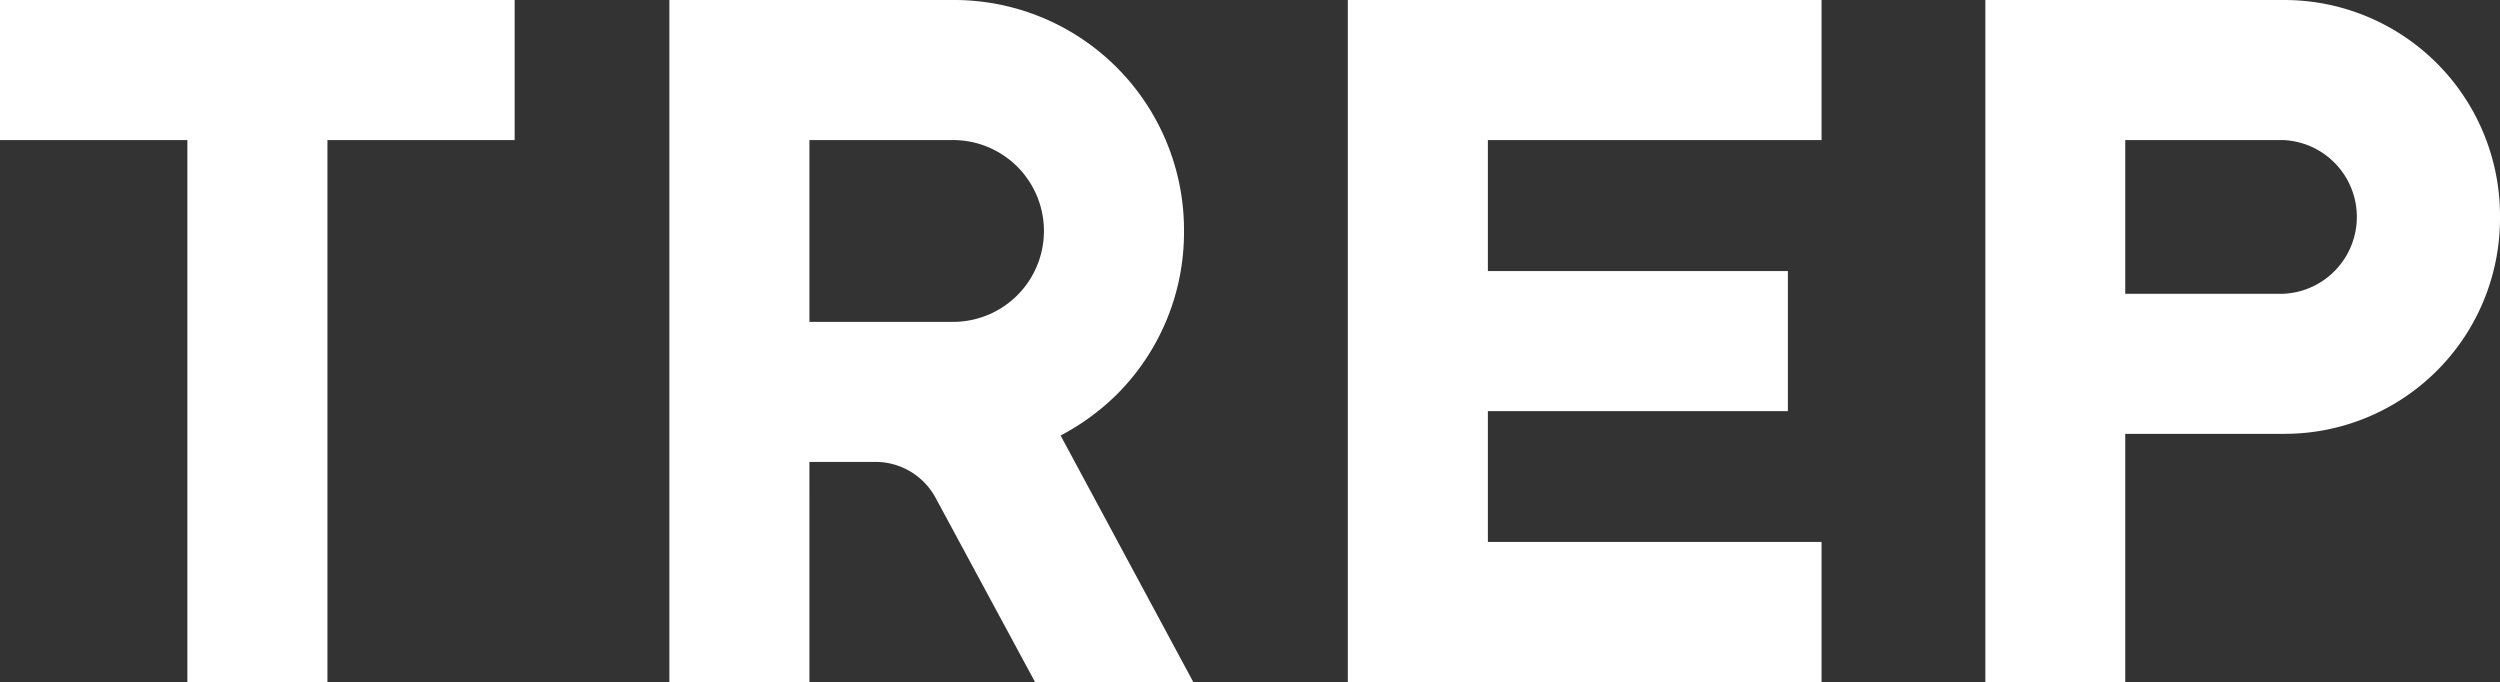 <svg xmlns="http://www.w3.org/2000/svg" viewBox="0 0 148.5 40.51"><rect x="0" y="0" width="148.5" height="40.51" fill="#333333" stroke="none"/><defs><style>.cls-1{fill:#fff;}</style></defs><g id="Layer_2" data-name="Layer 2"><g id="Layer_1-2" data-name="Layer 1"><path class="cls-1" d="M0,0H30.57V8.32H19.45V40.51H11.13V8.32H0Z"></path><path class="cls-1" d="M63,25.87l7.88,14.64h-9.4L55.59,29.6a4.06,4.06,0,0,0-3.41-2.16h-4.1V40.51H39.76V0H56.61A13.66,13.66,0,0,1,70.33,13.72a13.61,13.61,0,0,1-4,9.72A14.14,14.14,0,0,1,63,25.87ZM48.08,19.12h8.53a5.4,5.4,0,0,0,0-10.8H48.08Z"></path><path class="cls-1" d="M80.06,0H108.2V8.32H88.38V16.1H106.2v8.32H88.38v7.77H108.2v8.32H80.06Z"></path><path class="cls-1" d="M117.93,0h17.71A12.82,12.82,0,0,1,148.5,12.86a12.8,12.8,0,0,1-12.86,12.91h-9.4V40.51h-8.31Zm17.71,17.45a4.57,4.57,0,0,0,0-9.13h-9.4v9.13Z"></path></g></g></svg>